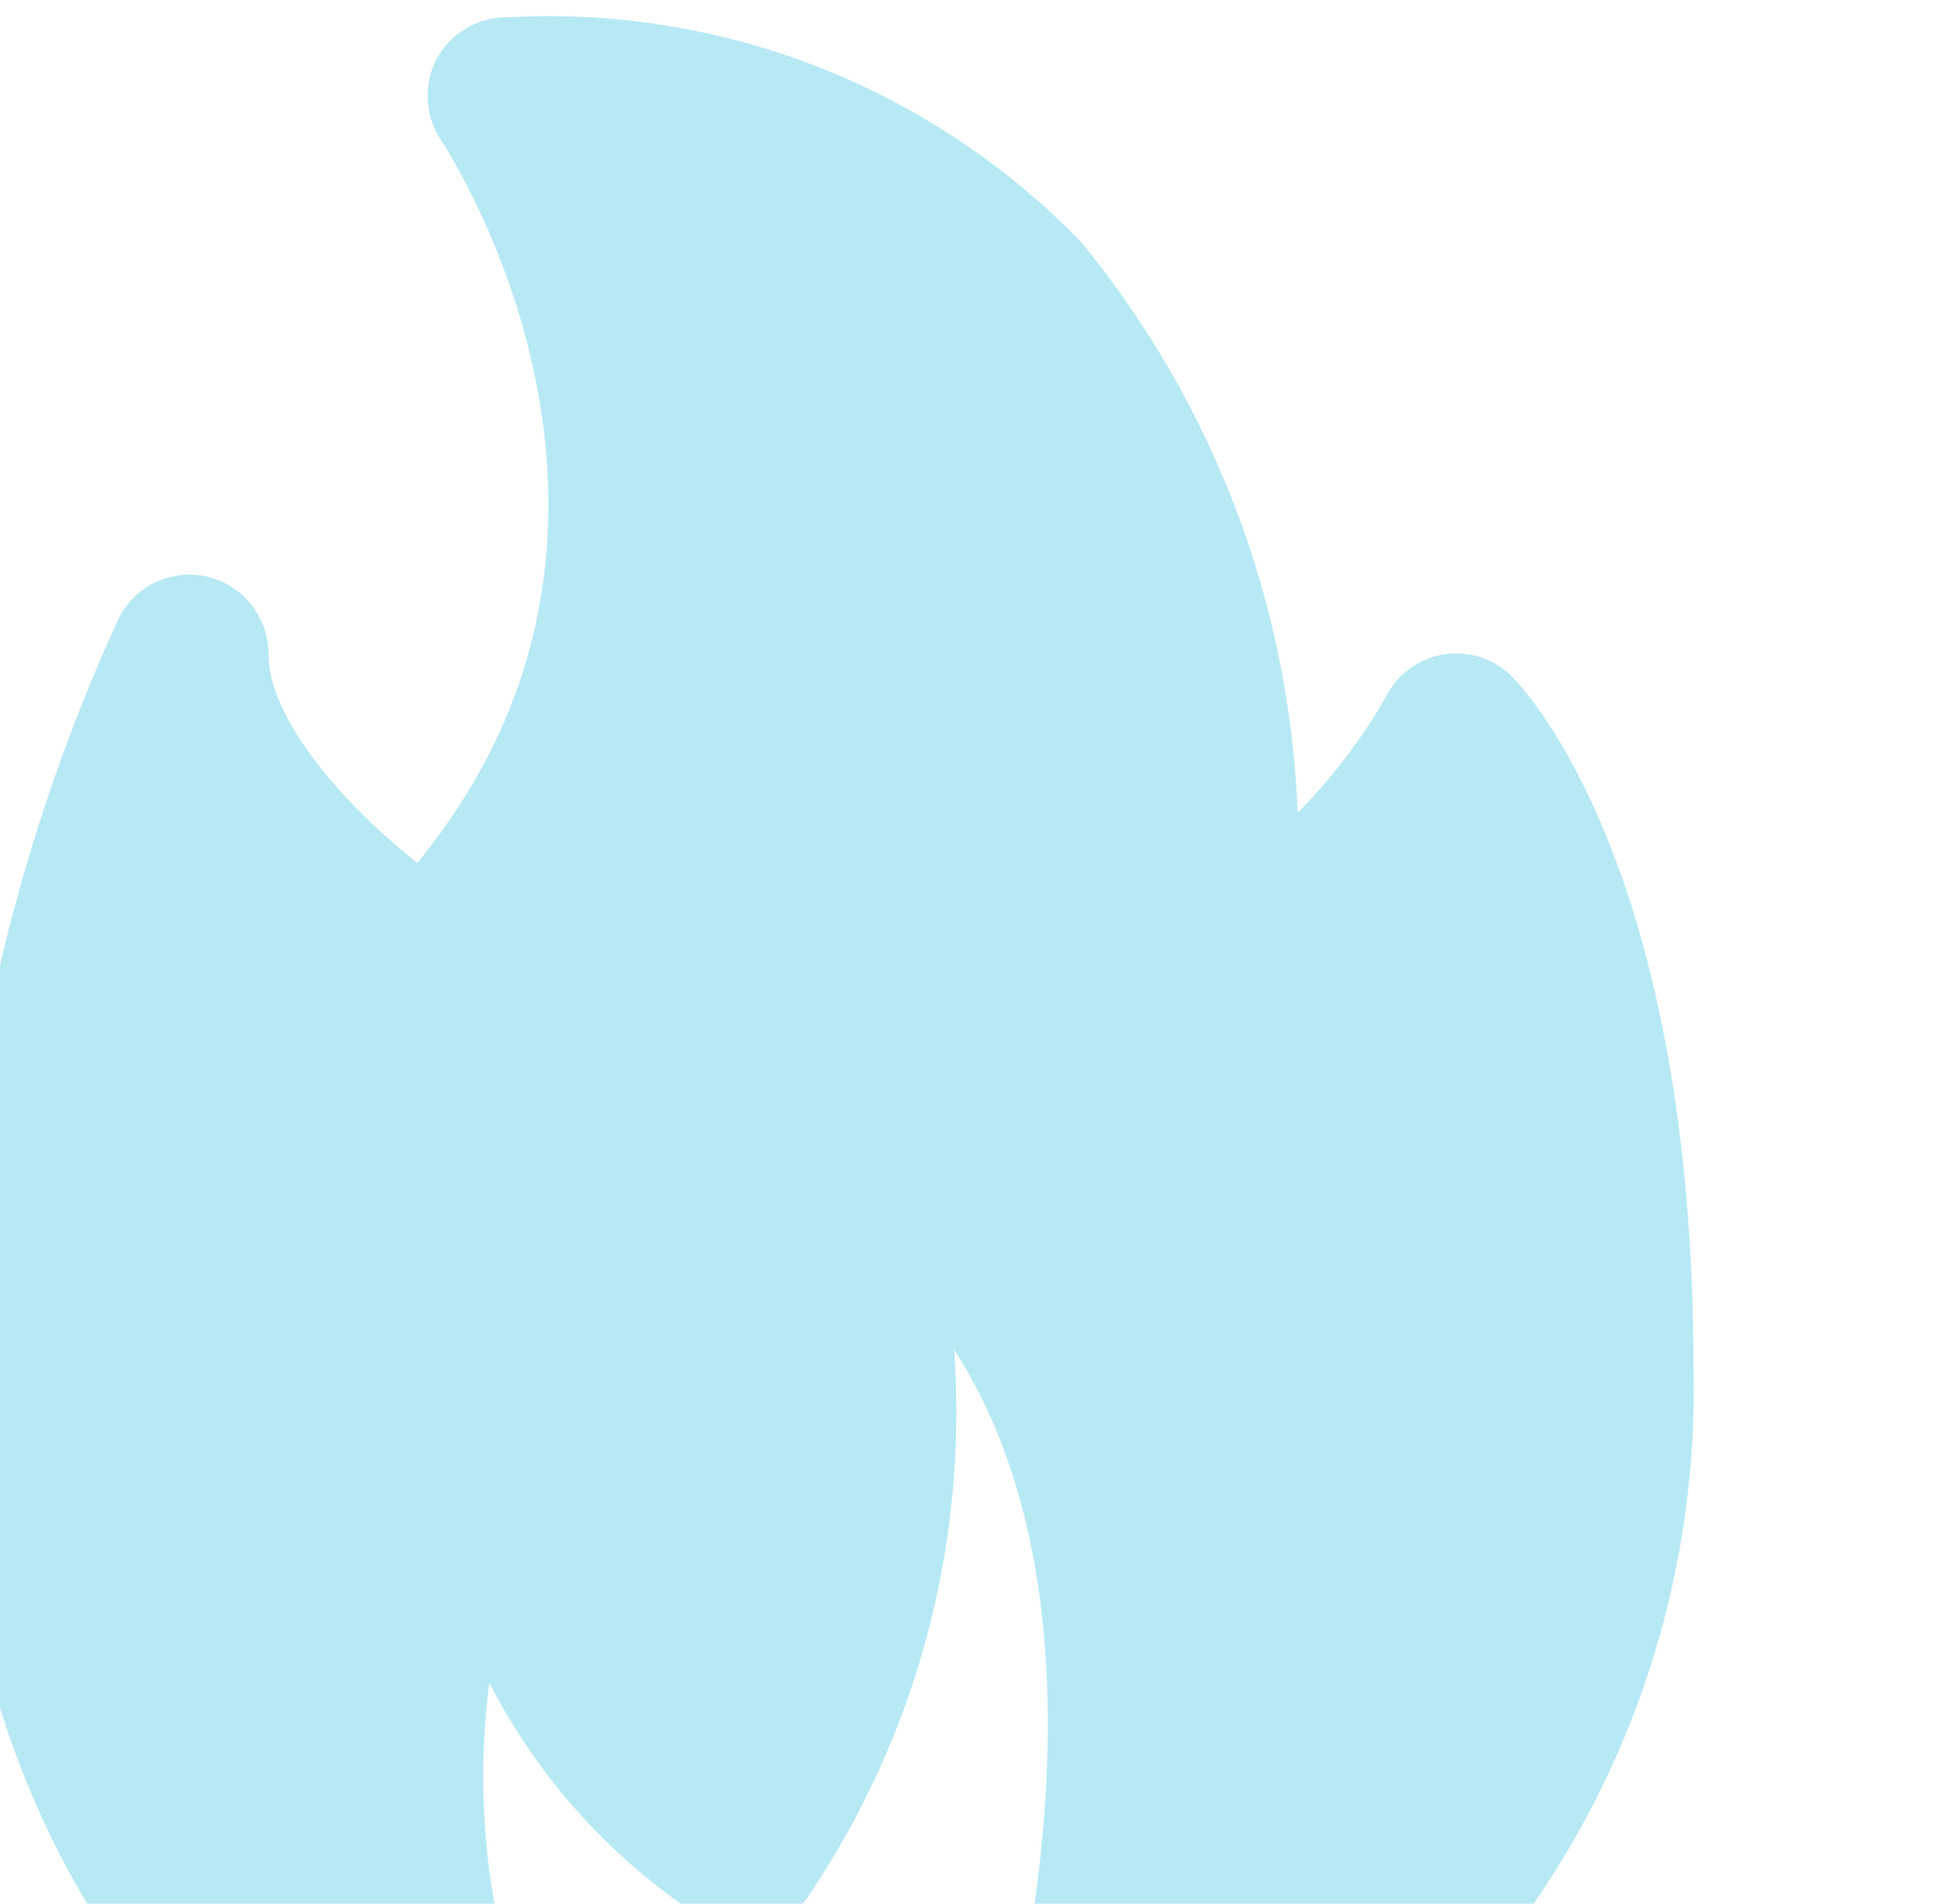 <svg width="113" height="110" viewBox="0 0 113 110" fill="none" xmlns="http://www.w3.org/2000/svg">
<g clip-path="url(#clip0_5232_4123)">
<path d="M87.362 39.103C86.848 38.586 86.219 38.2 85.528 37.976C84.835 37.752 84.1 37.697 83.383 37.816C82.671 37.936 81.998 38.223 81.417 38.654C80.837 39.086 80.367 39.649 80.044 40.298C78.645 42.73 76.939 44.97 74.968 46.962C74.503 34.879 70.1 23.285 62.436 13.963C58.148 9.539 52.965 6.093 47.236 3.857C41.507 1.621 35.367 0.648 29.232 1.003C28.404 1.005 27.593 1.233 26.884 1.662C26.175 2.091 25.596 2.705 25.207 3.439C24.84 4.158 24.668 4.961 24.708 5.768C24.748 6.575 24.999 7.357 25.436 8.035C26.076 9 39.98 30.509 24.109 49.857C20.084 46.686 15.511 41.677 15.511 37.77C15.505 36.741 15.155 35.744 14.518 34.938C13.881 34.132 12.993 33.565 11.997 33.327C11.001 33.088 9.953 33.193 9.023 33.623C8.093 34.054 7.334 34.786 6.867 35.702C0.62 49.327 -2.67 64.132 -2.783 79.133C-2.783 118.749 26.533 129.044 27.768 129.687C28.654 129.99 29.612 130.012 30.511 129.75C31.41 129.489 32.208 128.956 32.797 128.225C33.385 127.493 33.736 126.598 33.802 125.659C33.868 124.721 33.645 123.785 33.165 122.977C28.826 115.149 27.11 106.125 28.271 97.241C31.089 102.731 35.282 107.388 40.437 110.752C41.407 111.399 42.585 111.649 43.733 111.453C44.88 111.256 45.909 110.628 46.611 109.695C52.936 100.397 55.935 89.217 55.118 77.984C59.92 85.383 63.579 99.217 56.856 123.943C56.682 124.619 56.664 125.325 56.803 126.01C56.942 126.694 57.234 127.337 57.657 127.891C58.081 128.445 58.624 128.894 59.246 129.206C59.868 129.517 60.552 129.682 61.247 129.687C61.656 129.754 62.073 129.754 62.482 129.687C72.974 126.157 82.066 119.346 88.427 110.249C94.789 101.152 98.086 90.248 97.836 79.133C97.836 50.501 88.414 40.206 87.362 39.103Z" fill="#B7E9F5"/>
</g>
<defs>
<clipPath id="clip0_5232_4123">
<rect width="130" height="129" fill="white" transform="translate(-17.467 0.932)"/>
</clipPath>
</defs>
</svg>
